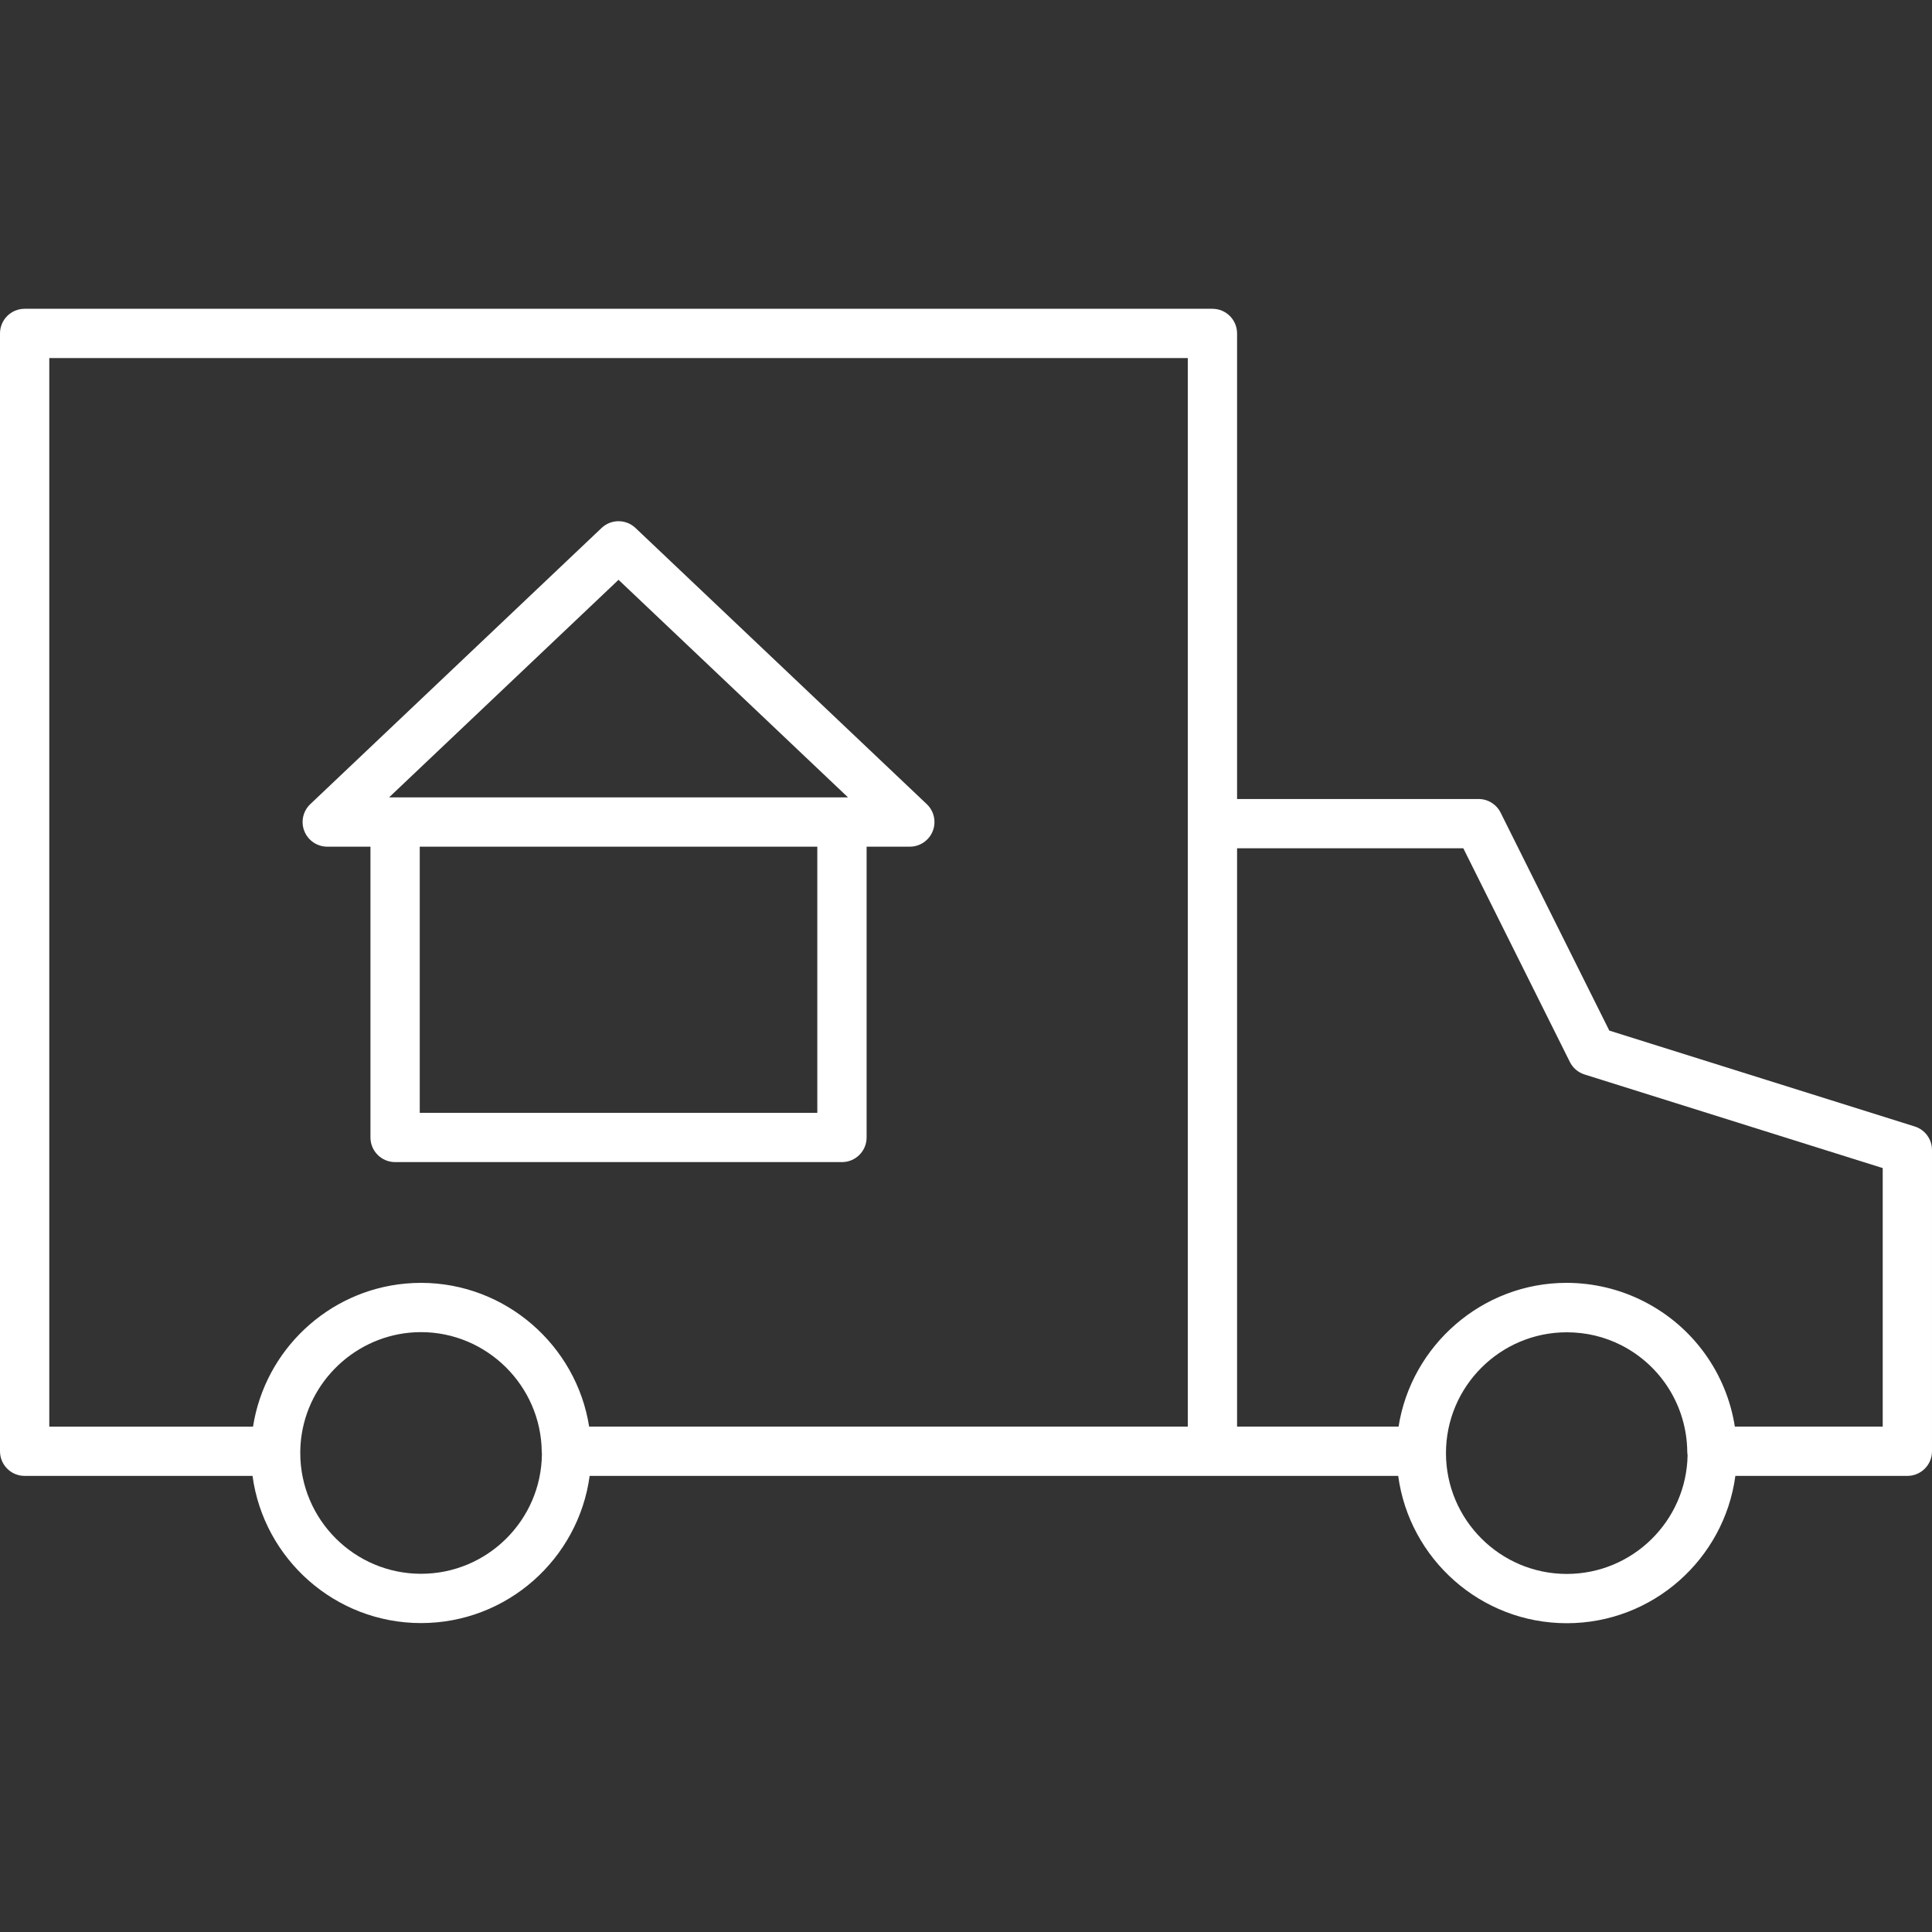 <?xml version="1.0" encoding="UTF-8"?> <svg xmlns="http://www.w3.org/2000/svg" xmlns:xlink="http://www.w3.org/1999/xlink" xmlns:svgjs="http://svgjs.com/svgjs" width="512" height="512" x="0" y="0" viewBox="0 0 196 196" style="enable-background:new 0 0 512 512" xml:space="preserve"><rect x="0" y="0" width="196" height="196" fill="#333333" stroke="none"/> <g> <path xmlns="http://www.w3.org/2000/svg" style="" d="M158.95,164.674c-8.731,0-15.97-6.519-17.103-14.945H59.82c-1.139,8.419-8.374,14.931-17.101,14.931 s-15.962-6.511-17.101-14.931H2.5c-1.381,0-2.5-1.119-2.5-2.5V33.826c0-1.381,1.119-2.5,2.5-2.5H123c1.381,0,2.5,1.119,2.5,2.5 v47.233H150c0.948,0,1.814,0.536,2.237,1.384l11.025,22.11l30.986,9.727c1.042,0.327,1.751,1.293,1.751,2.385v30.564 c0,1.381-1.119,2.5-2.5,2.5h-17.447C174.92,158.155,167.682,164.674,158.95,164.674z M158.95,135.16 c-6.759,0-12.257,5.499-12.257,12.257s5.499,12.257,12.257,12.257c6.687,0,12.14-5.382,12.255-12.042 c-0.02-0.122-0.032-0.247-0.033-0.375c-0.053-4.551-2.6-8.674-6.647-10.761C162.794,135.611,160.917,135.16,158.95,135.16z M30.609,145.499c-0.097,0.621-0.147,1.256-0.147,1.903c0,6.759,5.499,12.257,12.257,12.257c6.72,0,12.193-5.435,12.257-12.14 c-0.01-0.086-0.016-0.173-0.017-0.262c-0.078-6.677-5.57-12.11-12.243-12.113C36.63,135.147,31.531,139.651,30.609,145.499z M175.999,144.729H191V118.5l-30.249-9.495c-0.648-0.204-1.186-0.662-1.489-1.27l-10.81-21.677H125.5v58.67h16.383 c1.296-8.237,8.479-14.584,17.041-14.584c2.742,0,5.471,0.66,7.892,1.908C171.783,134.598,175.153,139.321,175.999,144.729z M59.769,144.729H120.5V36.326H5v108.403h20.669c1.208-7.734,7.573-13.784,15.454-14.511c0.523-0.048,1.053-0.073,1.587-0.073 c0.001,0,0.002,0,0.003,0c0.005,0,0.008,0,0.013,0c0.001,0,0.001,0,0.001,0C51.296,130.154,58.474,136.498,59.769,144.729z M85.417,117.894H40.083c-1.381,0-2.5-1.119-2.5-2.5v-29.5h-4.384c-1.023,0-1.943-0.624-2.322-1.574 c-0.379-0.95-0.141-2.036,0.602-2.74L61.03,53.562c0.965-0.914,2.476-0.914,3.44,0L94.021,81.58c0.742,0.704,0.981,1.79,0.602,2.74 c-0.379,0.951-1.299,1.574-2.322,1.574h-4.384v29.5C87.917,116.774,86.798,117.894,85.417,117.894z M42.583,112.894h40.333v-27 H42.583V112.894z M85.417,80.894h0.614L62.75,58.821L39.47,80.894H85.417z" fill="#ffffff" data-original="#000002"></path> <g xmlns="http://www.w3.org/2000/svg"> </g> <g xmlns="http://www.w3.org/2000/svg"> </g> <g xmlns="http://www.w3.org/2000/svg"> </g> <g xmlns="http://www.w3.org/2000/svg"> </g> <g xmlns="http://www.w3.org/2000/svg"> </g> <g xmlns="http://www.w3.org/2000/svg"> </g> <g xmlns="http://www.w3.org/2000/svg"> </g> <g xmlns="http://www.w3.org/2000/svg"> </g> <g xmlns="http://www.w3.org/2000/svg"> </g> <g xmlns="http://www.w3.org/2000/svg"> </g> <g xmlns="http://www.w3.org/2000/svg"> </g> <g xmlns="http://www.w3.org/2000/svg"> </g> <g xmlns="http://www.w3.org/2000/svg"> </g> <g xmlns="http://www.w3.org/2000/svg"> </g> <g xmlns="http://www.w3.org/2000/svg"> </g> </g> </svg> 